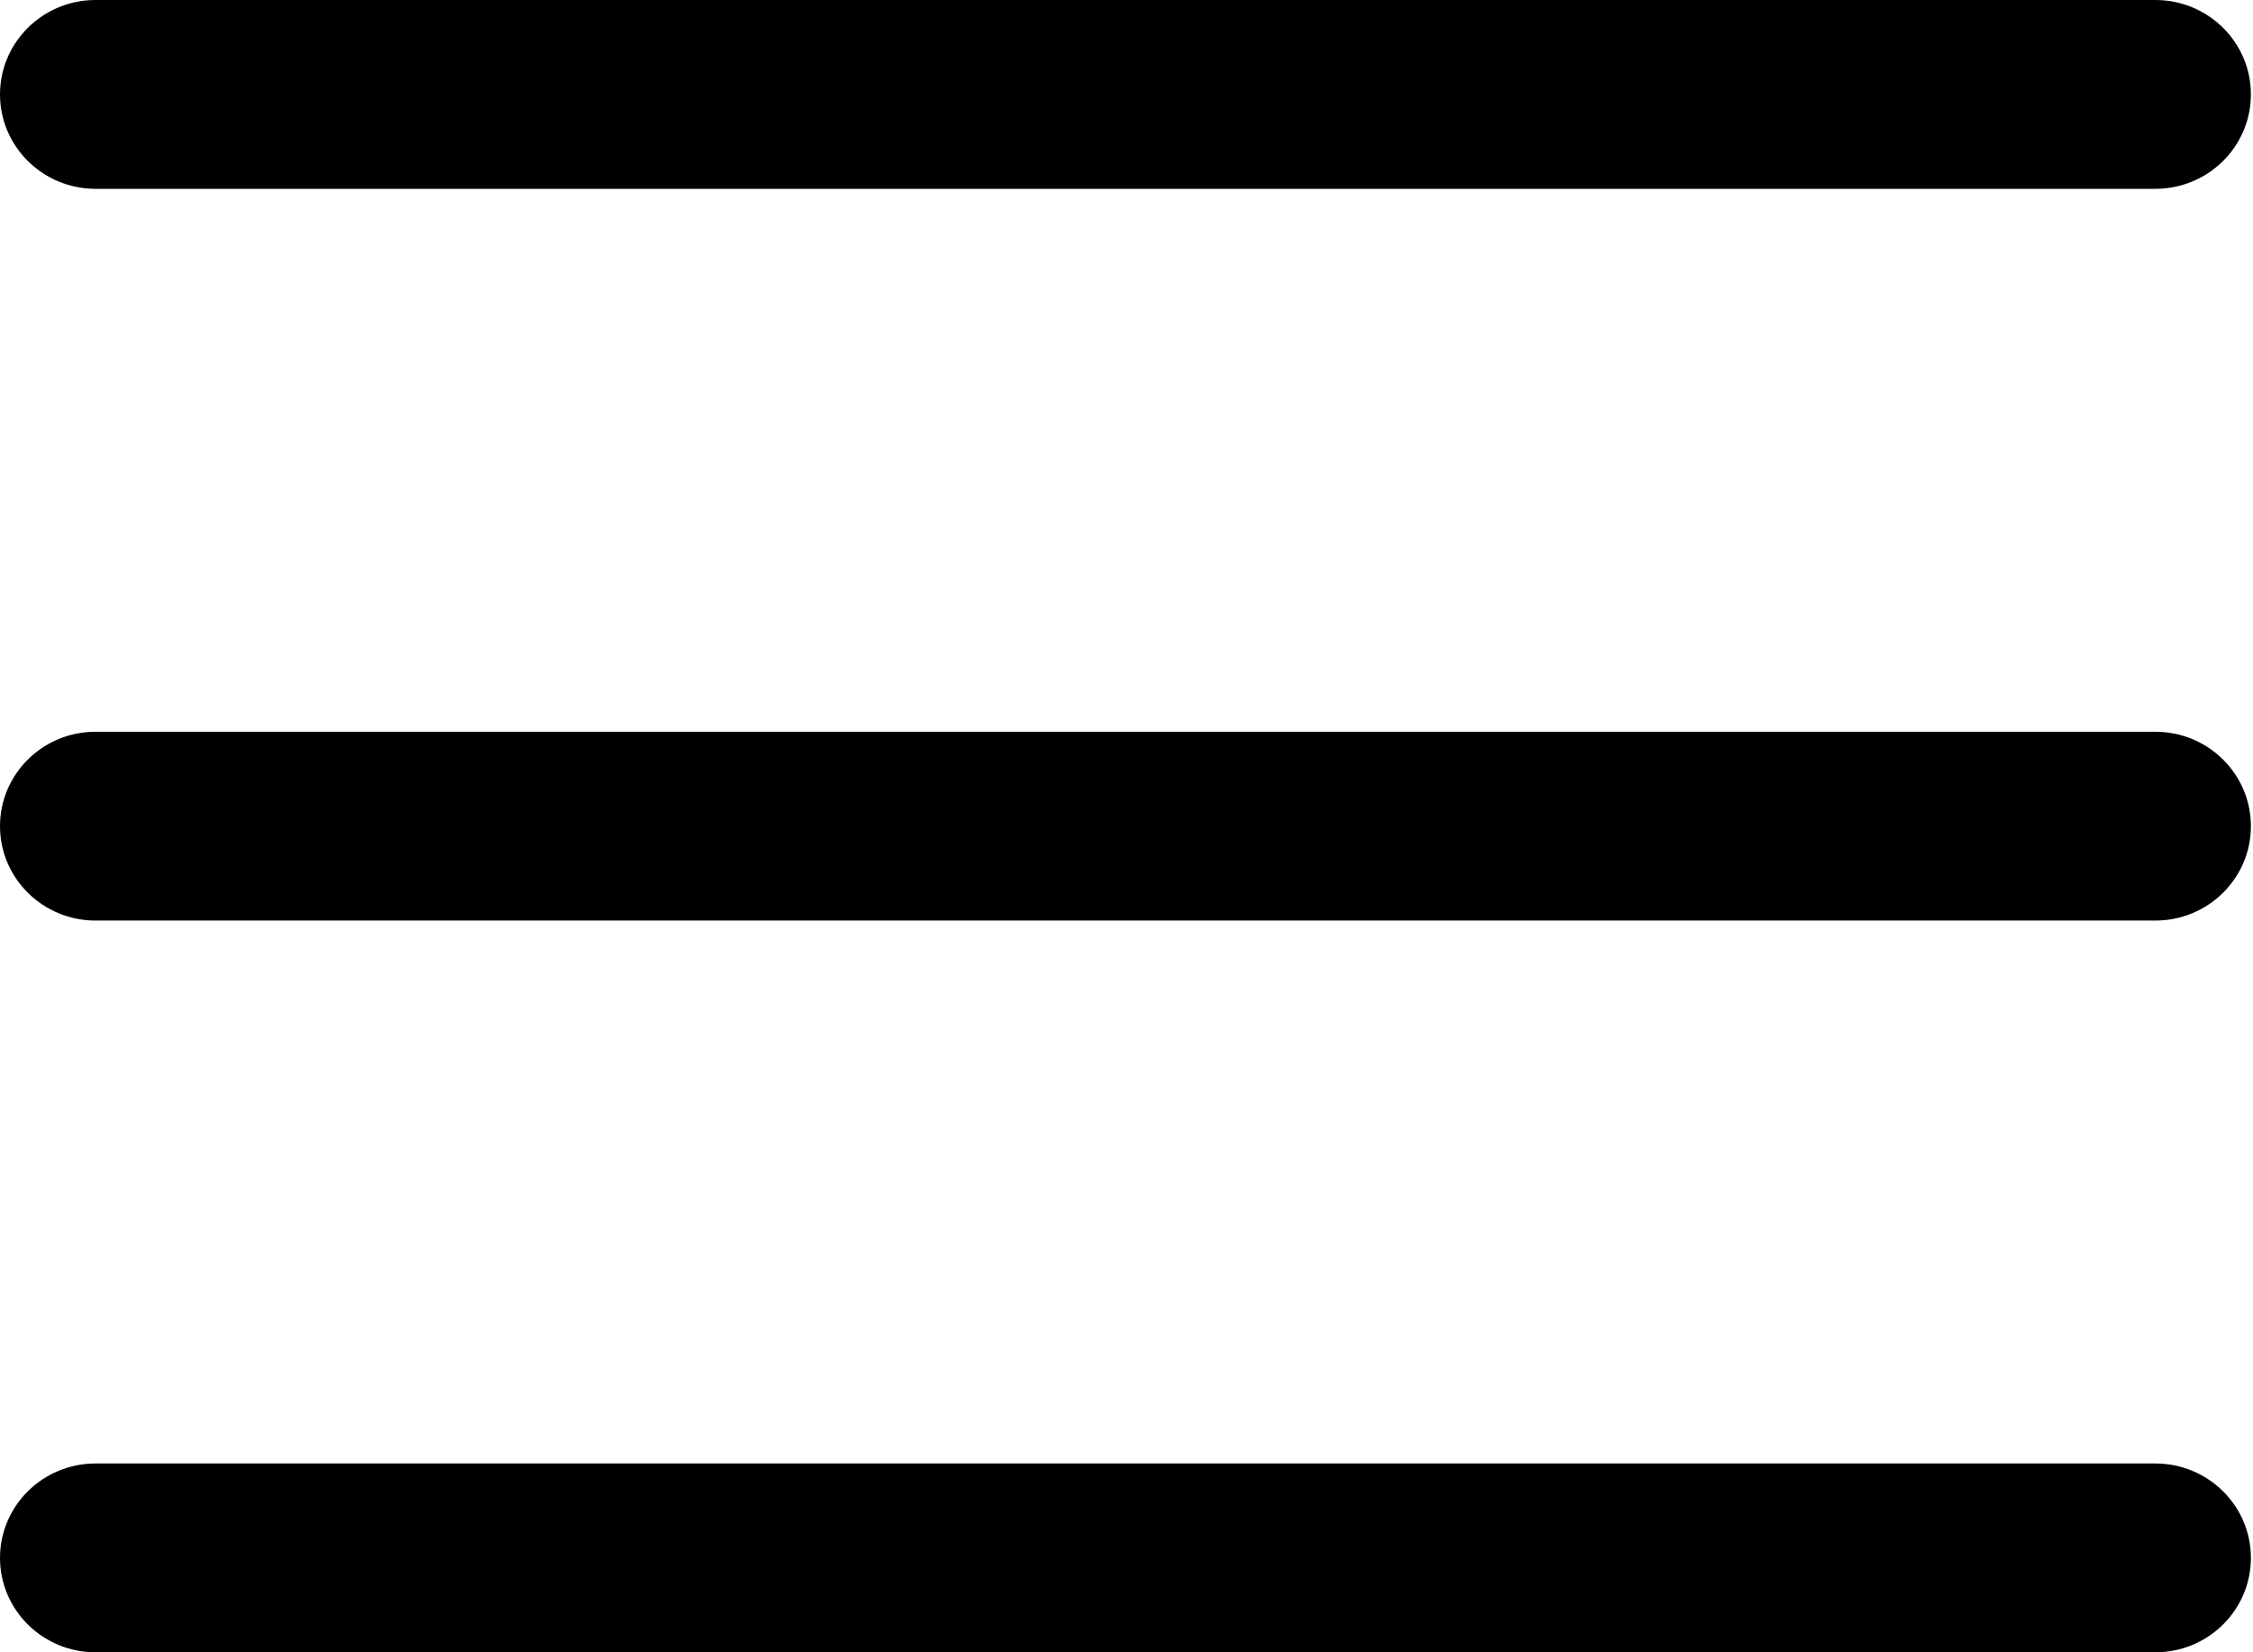 <?xml version="1.0" encoding="UTF-8" standalone="no"?>
<!DOCTYPE svg PUBLIC "-//W3C//DTD SVG 1.1//EN" "http://www.w3.org/Graphics/SVG/1.1/DTD/svg11.dtd">
<svg width="100%" height="100%" viewBox="0 0 30 22" version="1.1" xmlns="http://www.w3.org/2000/svg" xmlns:xlink="http://www.w3.org/1999/xlink" xml:space="preserve" xmlns:serif="http://www.serif.com/" style="fill-rule:evenodd;clip-rule:evenodd;stroke-linejoin:round;stroke-miterlimit:2;">
    <path id="Path" d="M28.7,12.257L1.272,12.257C0.57,12.257 0,11.694 0,11C0,10.306 0.57,9.743 1.272,9.743L28.7,9.743C29.402,9.743 29.972,10.306 29.972,11C29.972,11.694 29.402,12.257 28.7,12.257Z" style="fill-rule:nonzero;"/>
    <path id="Path1" serif:id="Path" d="M28.7,2.514L1.272,2.514C0.57,2.514 0,1.951 0,1.257C0,0.563 0.57,0 1.272,0L28.7,0C29.402,0 29.972,0.563 29.972,1.257C29.972,1.951 29.402,2.514 28.7,2.514Z" style="fill-rule:nonzero;"/>
    <path id="Path2" serif:id="Path" d="M28.7,22L1.272,22C0.57,22 0,21.437 0,20.743C0,20.049 0.57,19.486 1.272,19.486L28.7,19.486C29.402,19.486 29.972,20.049 29.972,20.743C29.972,21.437 29.402,22 28.7,22Z" style="fill-rule:nonzero;"/>
</svg>
